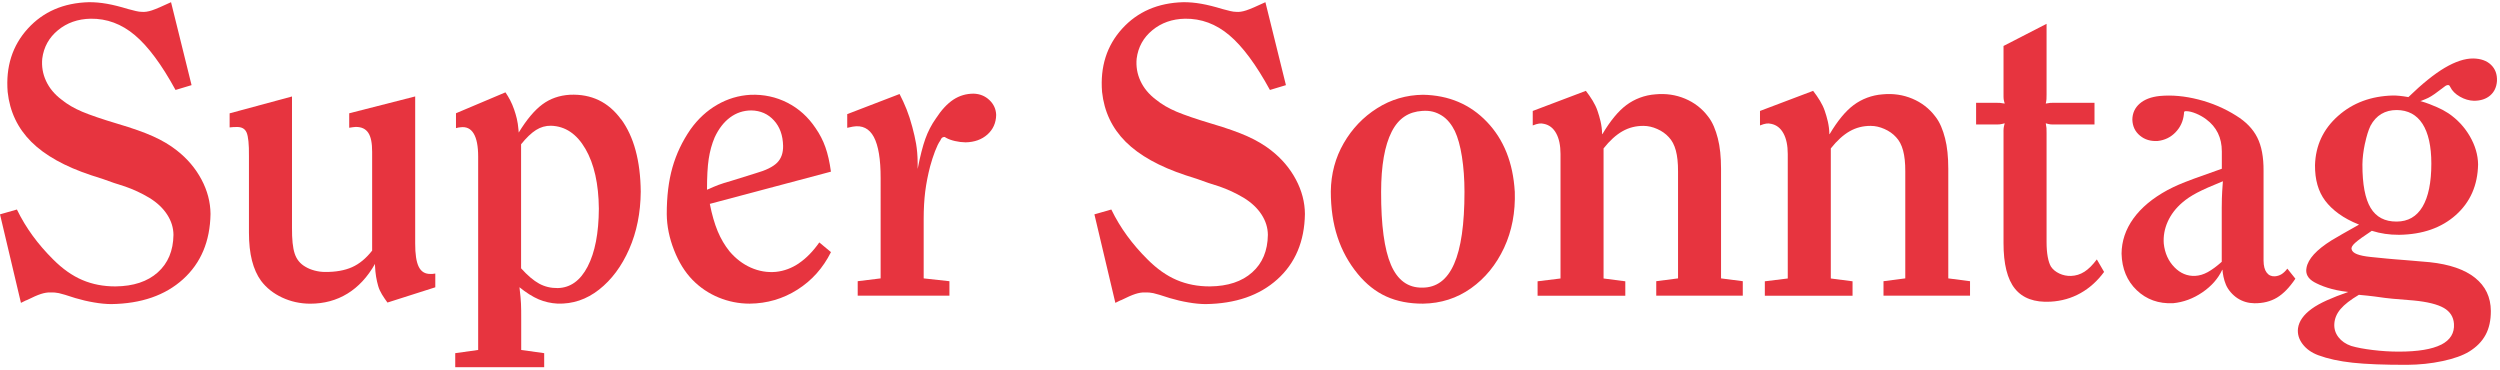 <svg height="84" viewBox="0 0 568 84" width="568" xmlns="http://www.w3.org/2000/svg"><g fill="#e7343f" fill-rule="evenodd" transform="translate(0 .499)"><path d="m562.34 62.621c-2.37-1.89-5.81-3.07-10.3-3.55-2.56-.22-4.4-.38-5.51-.47s-1.92-.16-2.42-.19c-.5-.04-1.1-.09-1.81-.16s-1.95-.19-3.71-.37c-1.33-.14-2.35-.34-3.08-.63-.72-.28-1.13-.65-1.22-1.11-.13-.38.13-.86.78-1.45s1.91-1.51 3.8-2.75c1.03.32 2.03.55 3.01.69.97.15 2.05.22 3.22.22 5.31-.08 9.6-1.58 12.87-4.5s4.96-6.75 5.05-11.5c-.03-2.16-.66-4.29-1.87-6.39-1.22-2.1-2.85-3.85-4.89-5.23-.83-.54-1.69-1-2.58-1.38-.89-.39-2.32-.99-3.79-1.39l.24-.06c.65-.25 1.18-.48 1.58-.67.4-.2.88-.49 1.44-.88l2.47-1.84c.09-.05.18-.09.27-.13s.18-.06.27-.06c.13 0 .23.03.31.09.07.06.15.19.24.37.41.85 1.14 1.58 2.18 2.18s2.11.91 3.21.94c1.53-.01 2.75-.42 3.67-1.21s1.44-1.88 1.54-3.28c.07-1.53-.39-2.76-1.36-3.69s-2.32-1.4-4.04-1.43c-1.9-.01-4.06.7-6.47 2.12-2.41 1.43-5.16 3.65-8.25 6.65-.77-.13-1.43-.23-1.98-.28-.55-.06-1.05-.08-1.5-.08-4.98.12-9.15 1.66-12.51 4.65-3.36 2.98-5.1 6.71-5.23 11.17-.03 3.3.74 5.99 2.31 8.08s4.12 4.03 7.65 5.41v.05c-1.7.96-2.95 1.66-3.76 2.12-.8.46-1.62.94-2.46 1.44-1.73 1.09-3.07 2.15-4 3.18s-1.49 2.04-1.67 3.04c-.28 1.4.35 2.48 1.76 3.27 1.47.81 4 1.83 7.69 2.22v.02c-3.64 1.27-6.43 2.47-8.28 3.82s-2.88 2.82-3.1 4.4c-.16 1.27.18 2.46 1.02 3.58s2.02 1.97 3.56 2.55c2.18.81 4.79 1.38 7.84 1.71s7.17.49 12.37.48c2.78-.02 5.46-.3 8.04-.85s4.59-1.27 6.04-2.15c1.69-1.04 2.93-2.3 3.74-3.8.81-1.49 1.21-3.31 1.2-5.44-.02-3.13-1.21-5.63-3.59-7.53zm-25.02-30.5c.36-1.7.78-3.05 1.26-4.05.64-1.19 1.46-2.08 2.46-2.68 1-.59 2.16-.89 3.49-.89 2.57.02 4.52 1.06 5.86 3.13 1.33 2.07 2.01 5.09 2.01 9.04 0 4.31-.68 7.58-2.01 9.81s-3.29 3.35-5.86 3.36c-2.69.02-4.66-1.01-5.92-3.1s-1.88-5.39-1.87-9.89c.02-1.45.21-3.03.57-4.74zm17.3 45.69c-2.08 1.05-5.29 1.58-9.63 1.58-1.98 0-3.95-.13-5.91-.37-1.97-.24-3.59-.54-4.88-.92-1.25-.43-2.22-1.1-2.91-2s-1-1.91-.93-3.03c.07-1.21.54-2.33 1.42-3.36.87-1.03 2.26-2.1 4.16-3.23.05 0 .25.02.58.06.34.04.78.08 1.34.13l1.56.18c1.29.17 2.12.29 2.49.34.36.05.92.11 1.67.18.75.06 2.35.2 4.81.4 3.12.3 5.4.87 6.84 1.69 1.43.83 2.2 2.03 2.31 3.61.14 2.1-.83 3.68-2.9 4.74z"/><path d="m43.52 18.831-4.66-18.831c-1.99.931-3.43 1.551-4.33 1.851s-1.68.41-2.34.34c-.36 0-.8-.06-1.31-.18s-1.11-.27-1.8-.46c-1.76-.54-3.36-.94-4.78-1.19-1.42-.25-2.79-.37-4.09-.361-5.77.151-10.4 2.161-13.9 6.011s-5.03 8.65-4.57 14.38c.48 4.46 2.27 8.23 5.36 11.32 3.1 3.09 7.65 5.63 13.66 7.62l2.56.82 2.56.91 2.56.82c.91.32 1.83.69 2.74 1.11s1.83.91 2.74 1.45c1.75 1.07 3.1 2.34 4.05 3.8s1.43 3 1.44 4.62c-.05 3.61-1.24 6.45-3.57 8.53s-5.53 3.14-9.6 3.18c-2.72.01-5.23-.47-7.53-1.45s-4.51-2.54-6.64-4.68c-1.73-1.72-3.28-3.51-4.63-5.36s-2.56-3.84-3.6-5.98l-3.84 1.1 4.76 20.11c.31-.14.58-.27.79-.39s.41-.2.58-.25c1.34-.67 2.39-1.13 3.17-1.38s1.49-.37 2.14-.35c.67-.03 1.32.03 1.94.16s1.87.51 3.73 1.12c1.4.42 2.81.75 4.24.99 1.43.25 2.73.37 3.9.38 6.82-.09 12.27-1.97 16.33-5.64s6.15-8.62 6.25-14.84c-.02-2.69-.71-5.31-2.06-7.84s-3.22-4.74-5.62-6.61c-1.54-1.21-3.33-2.27-5.38-3.19s-4.74-1.87-8.06-2.85c-3.52-1.05-6.2-1.97-8.04-2.74-1.84-.78-3.4-1.69-4.68-2.74-1.61-1.21-2.78-2.63-3.53-4.25s-1.03-3.32-.86-5.08c.34-2.62 1.53-4.77 3.57-6.45s4.5-2.55 7.41-2.61c3.69-.05 7.04 1.19 10.06 3.74 3.02 2.54 6.1 6.7 9.24 12.45l3.65-1.1z"/><path d="m98.9 64.751v-3.1c-.46.08-.82.11-1.1.09-1.23.02-2.11-.52-2.66-1.62s-.82-2.88-.81-5.33v-33.38l-14.99 3.83v3.29c.28-.05.56-.09.83-.13s.48-.06.63-.06c1.32-.02 2.27.43 2.87 1.33s.89 2.35.88 4.35v22.42c-1.38 1.76-2.9 3.02-4.56 3.76s-3.71 1.11-6.14 1.09c-.79 0-1.59-.11-2.38-.32s-1.49-.5-2.1-.87c-1.17-.67-1.98-1.66-2.41-2.96-.44-1.3-.64-3.27-.62-5.91v-29.81l-14.17 3.83v3.2c.29-.04.58-.07.87-.08.29 0 .49-.01.59-.01 1.2-.07 2 .34 2.39 1.24.39.89.57 2.68.54 5.35v17.38c0 2.46.23 4.59.69 6.38s1.14 3.33 2.06 4.59c1.22 1.62 2.82 2.88 4.79 3.8s4.09 1.39 6.37 1.4c3.17 0 5.99-.77 8.47-2.29s4.57-3.77 6.26-6.75v.39c.08 1.91.34 3.27.72 4.62s1.21 2.52 2.11 3.77l10.88-3.47z"/><path d="m141.12 26.631c-2.89-3.96-6.77-5.82-11.65-5.6-2.37.14-4.45.86-6.22 2.17-1.78 1.31-3.58 3.44-5.4 6.42l-.04-.57c-.17-2.07-.53-3.27-1-4.67-.52-1.52-1.21-2.78-1.97-3.9l-11.24 4.75v3.38c.18-.05.36-.09.54-.13.17-.04.33-.06.47-.06 1.33-.18 2.33.29 3.01 1.42.68 1.12 1.02 2.88 1.02 5.26v43.91l-5.21.73v3.19h20.21v-3.19l-5.22-.73v-6.78c0-1.59 0-2.83-.05-3.72-.04-.89-.14-2.06-.32-3.5l-.02-.25c1.4 1.16 3.04 2.2 4.38 2.76s2.76.88 4.24.96c3.46.12 6.61-.94 9.46-3.18s5.13-5.3 6.84-9.19 2.59-8.24 2.63-13.06c-.07-7-1.55-12.48-4.44-16.44zm-7.6 33.42c-1.66 3.2-3.92 4.83-6.8 4.9-1.56.02-2.97-.32-4.23-1.01s-2.63-1.85-4.1-3.48v-28.18c1.21-1.5 2.34-2.58 3.39-3.24s2.18-.99 3.39-.97c3.26.09 5.87 1.85 7.85 5.27s2.99 7.95 3.04 13.58c-.03 5.55-.88 9.93-2.54 13.13z"/><path d="m181.55 59.301c-1.65 1.12-3.41 1.78-5.28 1.97-1.95.17-3.84-.15-5.67-.96s-3.45-2.05-4.85-3.7c-1.08-1.34-1.98-2.87-2.69-4.57-.71-1.71-1.31-3.78-1.79-6.22l27.52-7.32c-.3-2.2-.72-4.05-1.26-5.56-.53-1.51-1.27-2.95-2.22-4.32-1.69-2.53-3.82-4.46-6.41-5.78s-5.39-1.92-8.4-1.8c-2.68.15-5.19.9-7.53 2.25-2.35 1.35-4.38 3.22-6.09 5.61-1.86 2.7-3.23 5.58-4.1 8.65s-1.3 6.62-1.29 10.64c.03 2.69.58 5.4 1.66 8.14 1.07 2.74 2.47 4.99 4.2 6.77 1.72 1.75 3.7 3.08 5.94 4s4.59 1.39 7.04 1.39c3.95-.04 7.57-1.1 10.85-3.18s5.82-4.92 7.62-8.53l-2.65-2.2c-1.42 2.02-2.95 3.59-4.6 4.71zm-20.53-23.7c.27-1.77.72-3.4 1.35-4.88.92-1.98 2.09-3.49 3.51-4.54s3.02-1.58 4.81-1.59c2.1.04 3.82.8 5.16 2.28 1.34 1.47 2.02 3.4 2.07 5.77.03 1.61-.42 2.89-1.36 3.83s-2.56 1.74-4.86 2.39l-5.58 1.74c-1.21.34-2.15.64-2.85.9-.69.26-1.57.63-2.64 1.11 0-2.9.12-5.24.39-7.01z"/><path d="m200.08 62.751-5.21.64v3.28h20.84v-3.28l-5.85-.64v-13.54c0-2.25.12-4.31.35-6.19.24-1.87.61-3.77 1.11-5.7.33-1.22.7-2.37 1.11-3.44s.8-1.88 1.18-2.41c.05-.1.09-.18.13-.25s.06-.11.06-.11c.09-.17.17-.28.24-.33s.18-.09.31-.13.24-.05.32-.01.19.1.32.19c.49.28 1.14.52 1.96.71s1.63.29 2.43.3c2.01-.04 3.66-.63 4.95-1.77 1.29-1.15 1.96-2.63 2-4.45-.04-1.32-.55-2.45-1.53-3.38s-2.18-1.42-3.59-1.46c-1.68 0-3.21.44-4.61 1.36-1.39.92-2.72 2.35-3.99 4.31-.98 1.39-1.77 2.91-2.37 4.58s-1.18 3.95-1.75 6.85v-1.35c-.03-3.49-.51-5.45-1.21-8.16-.79-3.03-1.72-5.2-2.9-7.51l-11.89 4.57v3.11c.47-.09.9-.18 1.28-.27 2.14-.37 3.73.42 4.77 2.36 1.03 1.94 1.55 5.06 1.54 9.35z"/><path d="m292.16 18.831-4.66-18.831c-1.99.931-3.43 1.551-4.33 1.851s-1.68.41-2.34.34c-.36 0-.8-.06-1.31-.18s-1.11-.27-1.79-.46c-1.76-.54-3.36-.94-4.78-1.19-1.42-.25-2.79-.37-4.09-.361-5.77.151-10.4 2.161-13.9 6.011s-5.03 8.65-4.57 14.38c.48 4.46 2.27 8.23 5.36 11.32 3.1 3.09 7.65 5.63 13.66 7.62l2.56.82 2.56.91 2.56.82c.91.32 1.83.69 2.74 1.11s1.83.91 2.74 1.45c1.75 1.07 3.1 2.34 4.05 3.8s1.43 3 1.44 4.62c-.05 3.61-1.23 6.45-3.57 8.53-2.33 2.08-5.53 3.14-9.6 3.18-2.72.01-5.23-.47-7.53-1.45s-4.51-2.54-6.64-4.68c-1.73-1.72-3.28-3.51-4.63-5.36s-2.56-3.84-3.6-5.98l-3.84 1.1 4.76 20.11c.31-.14.58-.27.79-.39s.41-.2.58-.25c1.34-.67 2.39-1.13 3.17-1.38s1.49-.37 2.14-.35c.67-.03 1.32.03 1.94.16s1.87.51 3.73 1.12c1.4.42 2.81.75 4.24.99 1.43.25 2.73.37 3.9.38 6.82-.09 12.27-1.97 16.33-5.64 4.07-3.67 6.15-8.62 6.25-14.84-.02-2.69-.71-5.31-2.06-7.84s-3.22-4.74-5.62-6.61c-1.54-1.21-3.33-2.27-5.38-3.19s-4.74-1.87-8.06-2.85c-3.52-1.05-6.2-1.97-8.04-2.74-1.84-.78-3.4-1.69-4.68-2.74-1.61-1.21-2.78-2.63-3.53-4.25s-1.03-3.32-.86-5.08c.34-2.62 1.53-4.77 3.57-6.45s4.5-2.55 7.41-2.61c3.69-.05 7.04 1.19 10.06 3.74 3.02 2.54 6.1 6.7 9.24 12.45l3.65-1.1z"/><path d="m344.15 42.981c-.39-6.52-2.49-11.78-6.31-15.78s-8.66-6.06-14.54-6.17c-3.8.05-7.28 1.07-10.43 3.07-3.15 1.99-5.68 4.64-7.58 7.94s-2.88 6.95-2.93 10.94c0 3.83.5 7.29 1.52 10.37 1.01 3.09 2.55 5.88 4.6 8.38 1.9 2.32 4.06 4.03 6.48 5.13s5.2 1.64 8.34 1.63c4.07-.06 7.71-1.22 10.92-3.5s5.7-5.34 7.5-9.17c1.79-3.84 2.6-8.11 2.44-12.84zm-13.79 16.51c-1.58 3.59-4 5.38-7.24 5.36-3.23.04-5.6-1.69-7.1-5.19s-2.25-9.03-2.23-16.58c.01-5.97.81-10.52 2.4-13.65s3.91-4.53 6.93-4.73c1.86-.13 3.12.24 4.43 1.04 1.3.8 2.28 2.1 2.99 3.53.69 1.46 1.23 3.39 1.61 5.81s.58 5.09.58 8.01c0 7.35-.78 12.82-2.37 16.41z"/><path d="m432.87 62.751-4.94.64v3.28h19.66v-3.28l-4.94-.64v-24.89c0-2.72-.24-5.03-.73-6.93s-1.16-3.64-2.24-4.99c-1.36-1.8-3.11-3.14-5.2-4.02-2.1-.88-4.34-1.21-6.71-.99-2.51.18-4.78 1.07-6.61 2.43s-3.66 3.57-5.48 6.64l-.05-.07c-.03-2.02-.54-3.75-1.05-5.26-.51-1.52-1.51-3.06-2.64-4.53l-12.07 4.57v3.29c.58-.23 1.05-.37 1.42-.42.37-.06.75-.04 1.14.06 1.2.25 2.12.97 2.77 2.16s.98 2.76.98 4.7v28.27l-5.21.64v3.28h19.93v-3.28l-4.94-.64v-29.55c1.4-1.77 2.83-3.07 4.29-3.9s3.05-1.23 4.77-1.22c1.04 0 2.08.24 3.12.7 1.05.46 1.93 1.08 2.64 1.86.73.76 1.26 1.77 1.6 3.03s.51 2.84.5 4.75v24.34z"/><path d="m476.4 58.441c-.95 1.27-1.89 2.21-2.82 2.8-.94.6-1.95.91-3.03.95-.94.03-1.83-.15-2.66-.54s-1.47-.91-1.91-1.57c-.32-.55-.57-1.3-.74-2.24s-.26-2.05-.26-3.34v-24.79c0-.47 0-.83-.02-1.1-.02-.26-.07-.63-.16-1.1.42.13.76.21 1.02.24.25.03.62.04 1.09.03h8.96v-4.93h-8.96c-.47 0-.83 0-1.09.02-.25.02-.59.07-1.02.16.09-.42.14-.76.16-1.02s.03-.62.02-1.09v-16.01l-9.78 5.03v10.98c0 .47 0 .83.03 1.09.03.25.11.59.24 1.02-.47-.09-.84-.14-1.11-.16s-.66-.03-1.18-.02h-4.21v4.93h4.21c.51 0 .91 0 1.18-.03s.64-.11 1.11-.24c-.13.47-.21.83-.24 1.1-.03.26-.04.63-.03 1.1v24.98c-.01 4.78.86 8.25 2.6 10.41 1.75 2.16 4.44 3.14 8.09 2.94 2.48-.14 4.75-.79 6.8-1.94 2.06-1.15 3.84-2.76 5.36-4.82z"/><path d="m519.68 60.541c-.45.59-.9 1.01-1.35 1.28s-.95.42-1.49.46c-.79.04-1.41-.25-1.86-.86-.46-.61-.69-1.51-.7-2.71v-20.4c.02-3.11-.45-5.63-1.43-7.57-.97-1.94-2.57-3.59-4.79-4.96-2.63-1.66-5.49-2.88-8.58-3.67-3.1-.79-6.03-1.06-8.79-.8-1.94.2-3.46.78-4.55 1.73s-1.65 2.17-1.67 3.65c.05 1.5.62 2.71 1.72 3.62 1.1.92 2.45 1.32 4.05 1.22 1.59-.18 2.94-.83 4.04-1.97s1.74-2.52 1.91-4.16c0-.31.03-.49.1-.56s.22-.09.45-.08c.63.01 1.36.19 2.21.54.84.35 1.6.78 2.28 1.29 2.38 1.75 3.57 4.19 3.57 7.32v3.93c-2.72.96-4.83 1.71-6.31 2.25-1.48.55-2.65 1.01-3.51 1.38-.85.37-1.7.78-2.53 1.22-3.4 1.85-5.98 4.01-7.75 6.47-1.77 2.47-2.66 5.13-2.68 7.98.09 3.42 1.24 6.19 3.45 8.3s4.97 3.1 8.26 2.95c2.36-.23 4.57-1.05 6.64-2.46s3.58-3.12 4.52-5.13h.06c.04.82.29 2.25.79 3.41.5 1.17 1.52 2.34 2.65 3.07 1.14.73 2.4 1.1 3.8 1.12 1.98.02 3.69-.41 5.14-1.28s2.85-2.31 4.18-4.3l-1.83-2.29zm-14.87-15.71c-.03 1.06-.04 2.58-.03 4.55v9.6c-1.17 1.05-2.24 1.83-3.19 2.35s-1.9.8-2.85.85c-1.79.08-3.37-.58-4.73-1.98s-2.16-3.18-2.4-5.34c-.13-1.71.17-3.38.9-5.01.73-1.62 1.83-3.06 3.3-4.32.9-.79 2.03-1.54 3.38-2.25 1.36-.71 3.31-1.58 5.85-2.6-.13 1.7-.21 3.08-.24 4.14z"/><path d="m381.24 62.751-4.94.64v3.28h19.66v-3.28l-4.94-.64v-24.89c0-2.72-.24-5.03-.73-6.93s-1.16-3.64-2.24-4.99c-1.36-1.8-3.11-3.14-5.2-4.02-2.1-.88-4.34-1.21-6.71-.99-2.51.18-4.78 1.07-6.61 2.43s-3.66 3.57-5.48 6.64l-.05-.07c-.03-2.02-.54-3.75-1.05-5.26-.51-1.52-1.51-3.06-2.64-4.53l-12.07 4.57v3.29c.58-.23 1.05-.37 1.42-.42.37-.06.75-.04 1.14.06 1.2.25 2.12.97 2.77 2.16s.98 2.76.98 4.7v28.27l-5.21.64v3.28h19.93v-3.28l-4.94-.64v-29.55c1.4-1.77 2.83-3.07 4.29-3.9s3.05-1.23 4.77-1.22c1.04 0 2.08.24 3.12.7 1.05.46 1.93 1.08 2.64 1.86.73.76 1.26 1.77 1.6 3.03s.51 2.84.5 4.75v24.34z"/></g></svg>